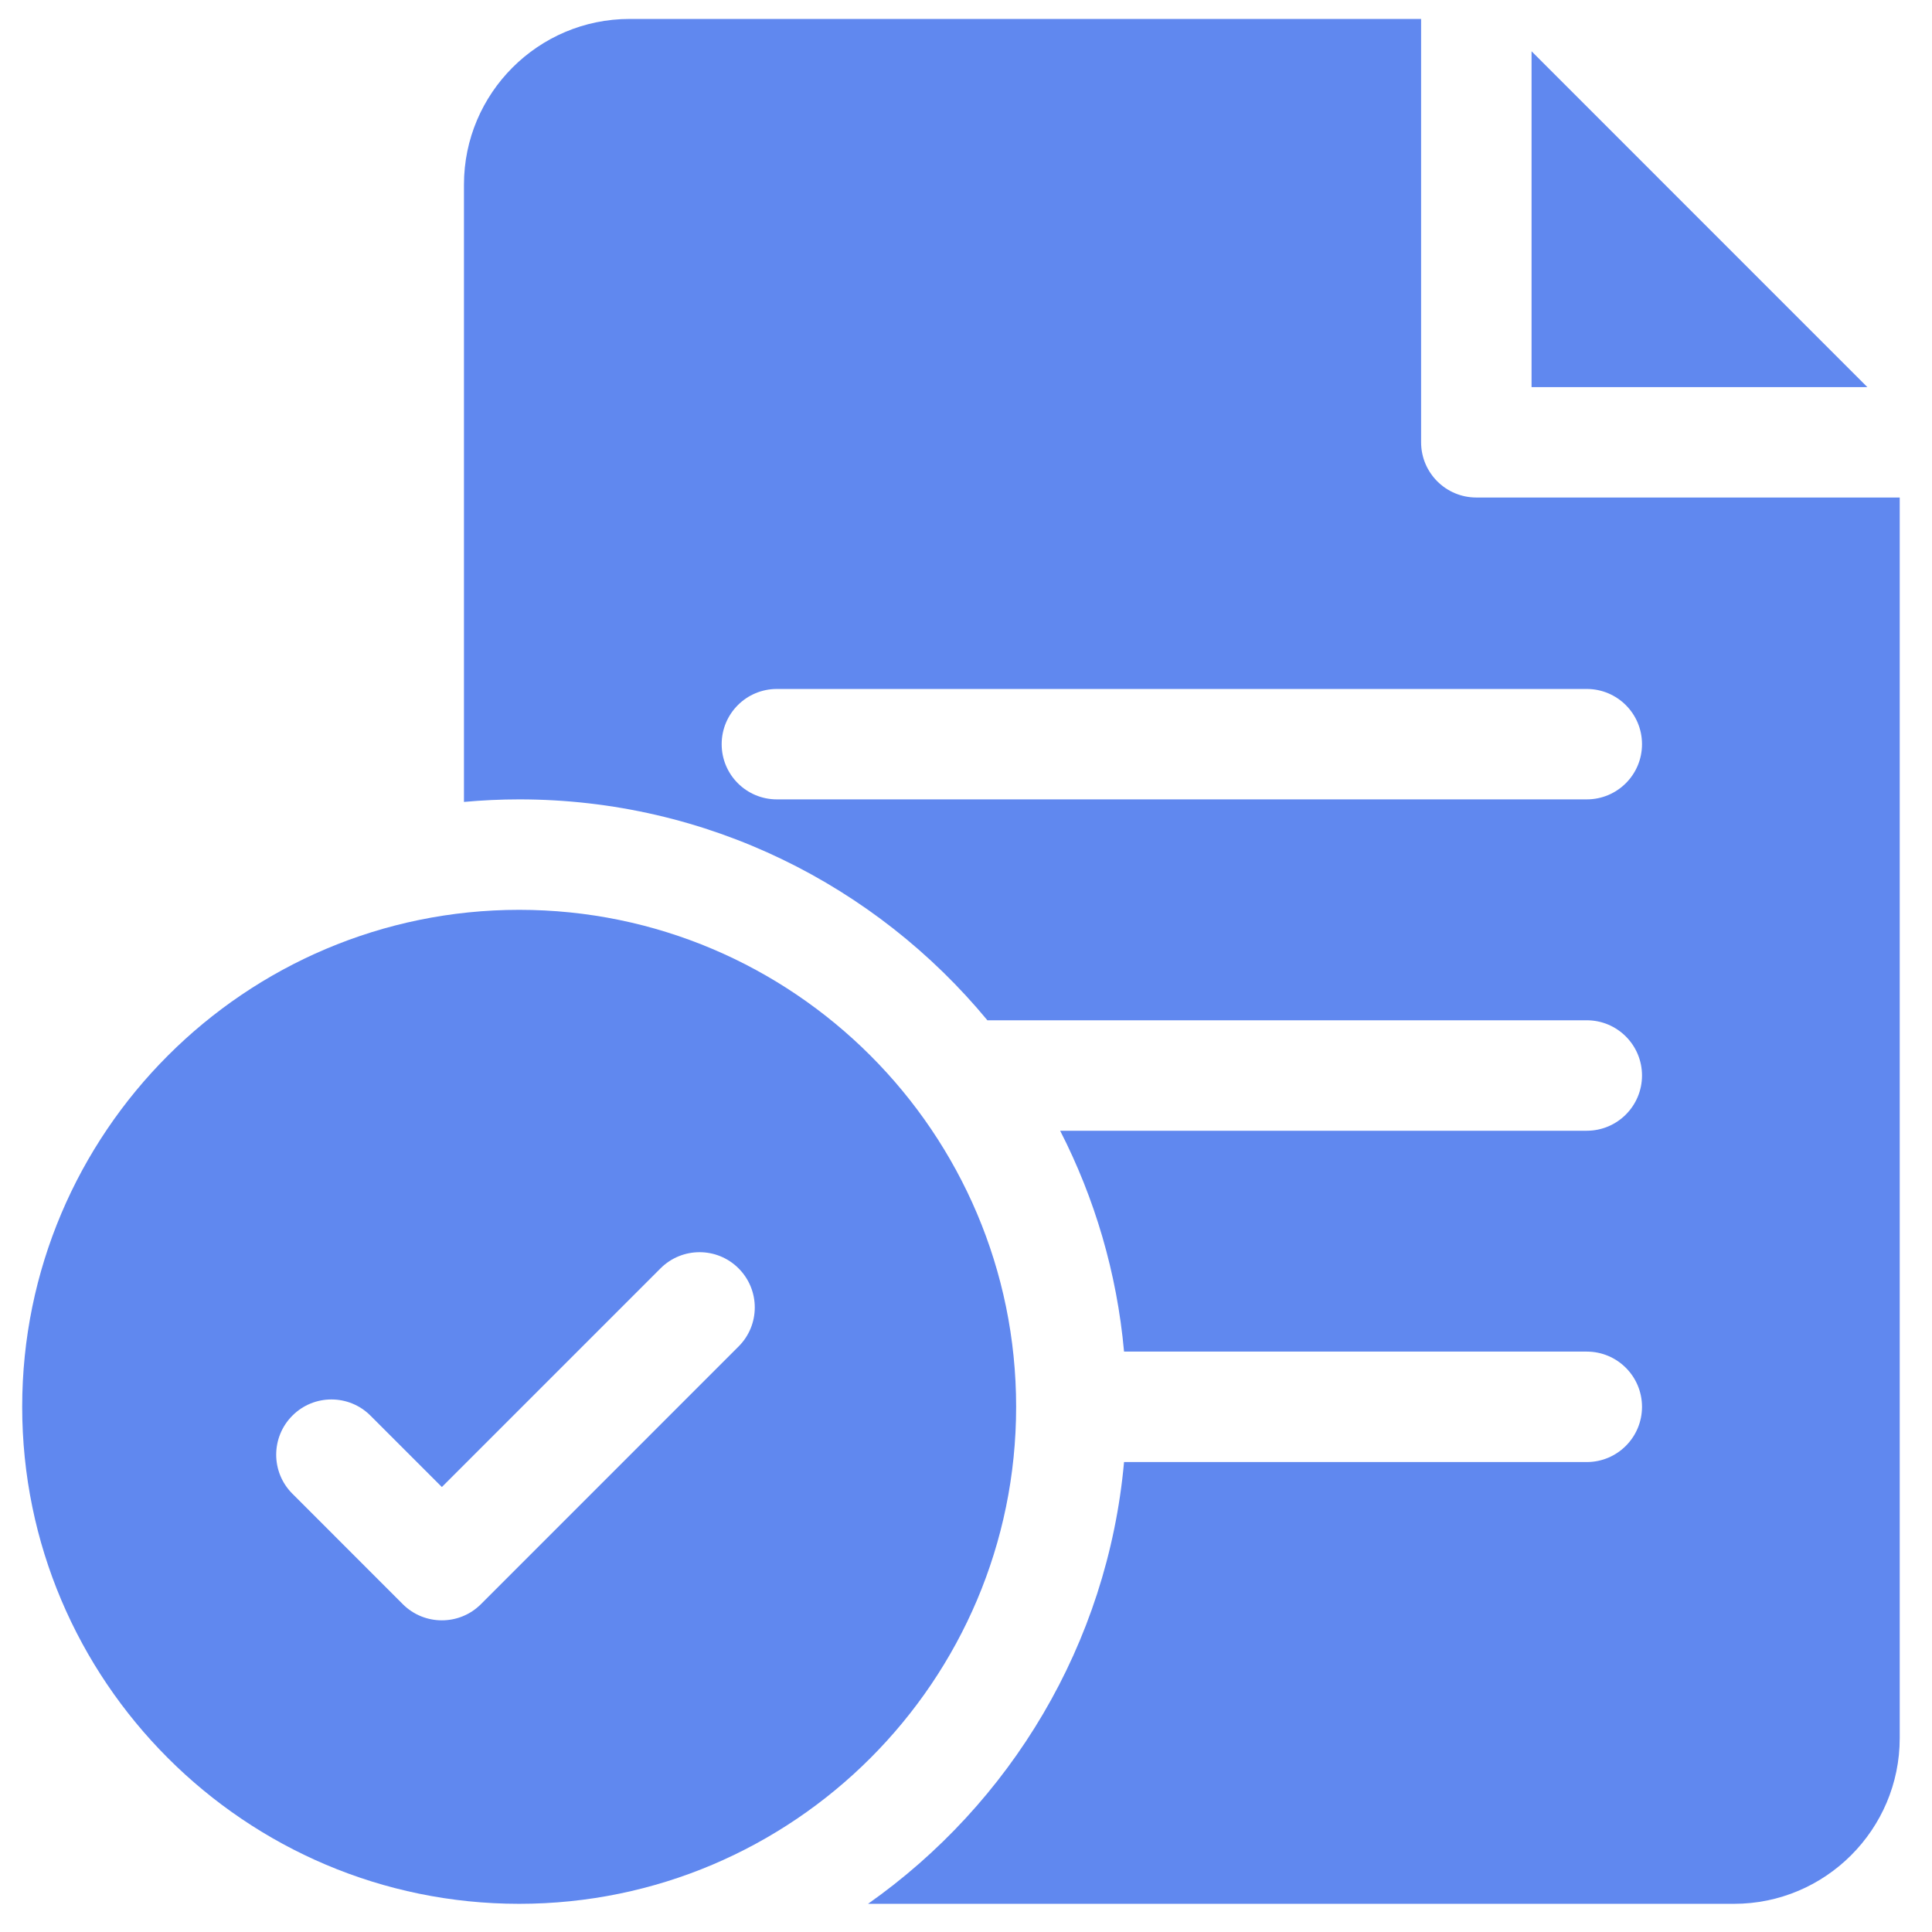 <svg width="41" height="41" viewBox="0 0 41 41" fill="none" xmlns="http://www.w3.org/2000/svg">
<g clip-path="url(#clip0_11543_1285)">
<path d="M11.018 19.308C5.202 19.308 0.471 24.039 0.471 29.855C0.471 35.67 5.202 40.402 11.018 40.402C16.833 40.402 21.564 35.67 21.564 29.855C21.564 24.039 16.833 19.308 11.018 19.308ZM15.674 28.574L10.206 34.043C9.977 34.272 9.677 34.386 9.377 34.386C9.077 34.386 8.777 34.272 8.548 34.043L6.205 31.699C5.747 31.242 5.747 30.5 6.205 30.042C6.662 29.584 7.404 29.584 7.862 30.042L9.377 31.557L14.017 26.917C14.475 26.459 15.217 26.459 15.674 26.917C16.132 27.375 16.132 28.117 15.674 28.574Z" fill="#6088EF"/>
<path d="M31.33 10.558C30.683 10.558 30.158 10.033 30.158 9.386V0.402H13.361C11.423 0.402 9.846 1.979 9.846 3.917V17.018C10.232 16.983 10.623 16.964 11.018 16.964C15.012 16.964 18.588 18.791 20.954 21.652H33.674C34.321 21.652 34.846 22.177 34.846 22.824C34.846 23.471 34.321 23.996 33.674 23.996H22.498C23.23 25.425 23.703 27.009 23.854 28.683H33.674C34.321 28.683 34.846 29.208 34.846 29.855C34.846 30.502 34.321 31.027 33.674 31.027H23.854C23.504 34.897 21.436 38.279 18.421 40.402H36.799C38.737 40.402 40.315 38.825 40.315 36.886V10.558H31.33ZM33.674 16.964H16.486C15.839 16.964 15.315 16.44 15.315 15.793C15.315 15.145 15.839 14.621 16.486 14.621H33.674C34.321 14.621 34.846 15.145 34.846 15.793C34.846 16.44 34.321 16.964 33.674 16.964Z" fill="#6088EF"/>
<path d="M32.502 1.088V8.215H39.628L32.502 1.088Z" fill="#6088EF"/>
</g>
<defs>
<clipPath id="clip0_11543_1285">
<rect width="40" height="40" fill="white" transform="translate(0.393 0.402)"/>
</clipPath>
</defs>
</svg>

